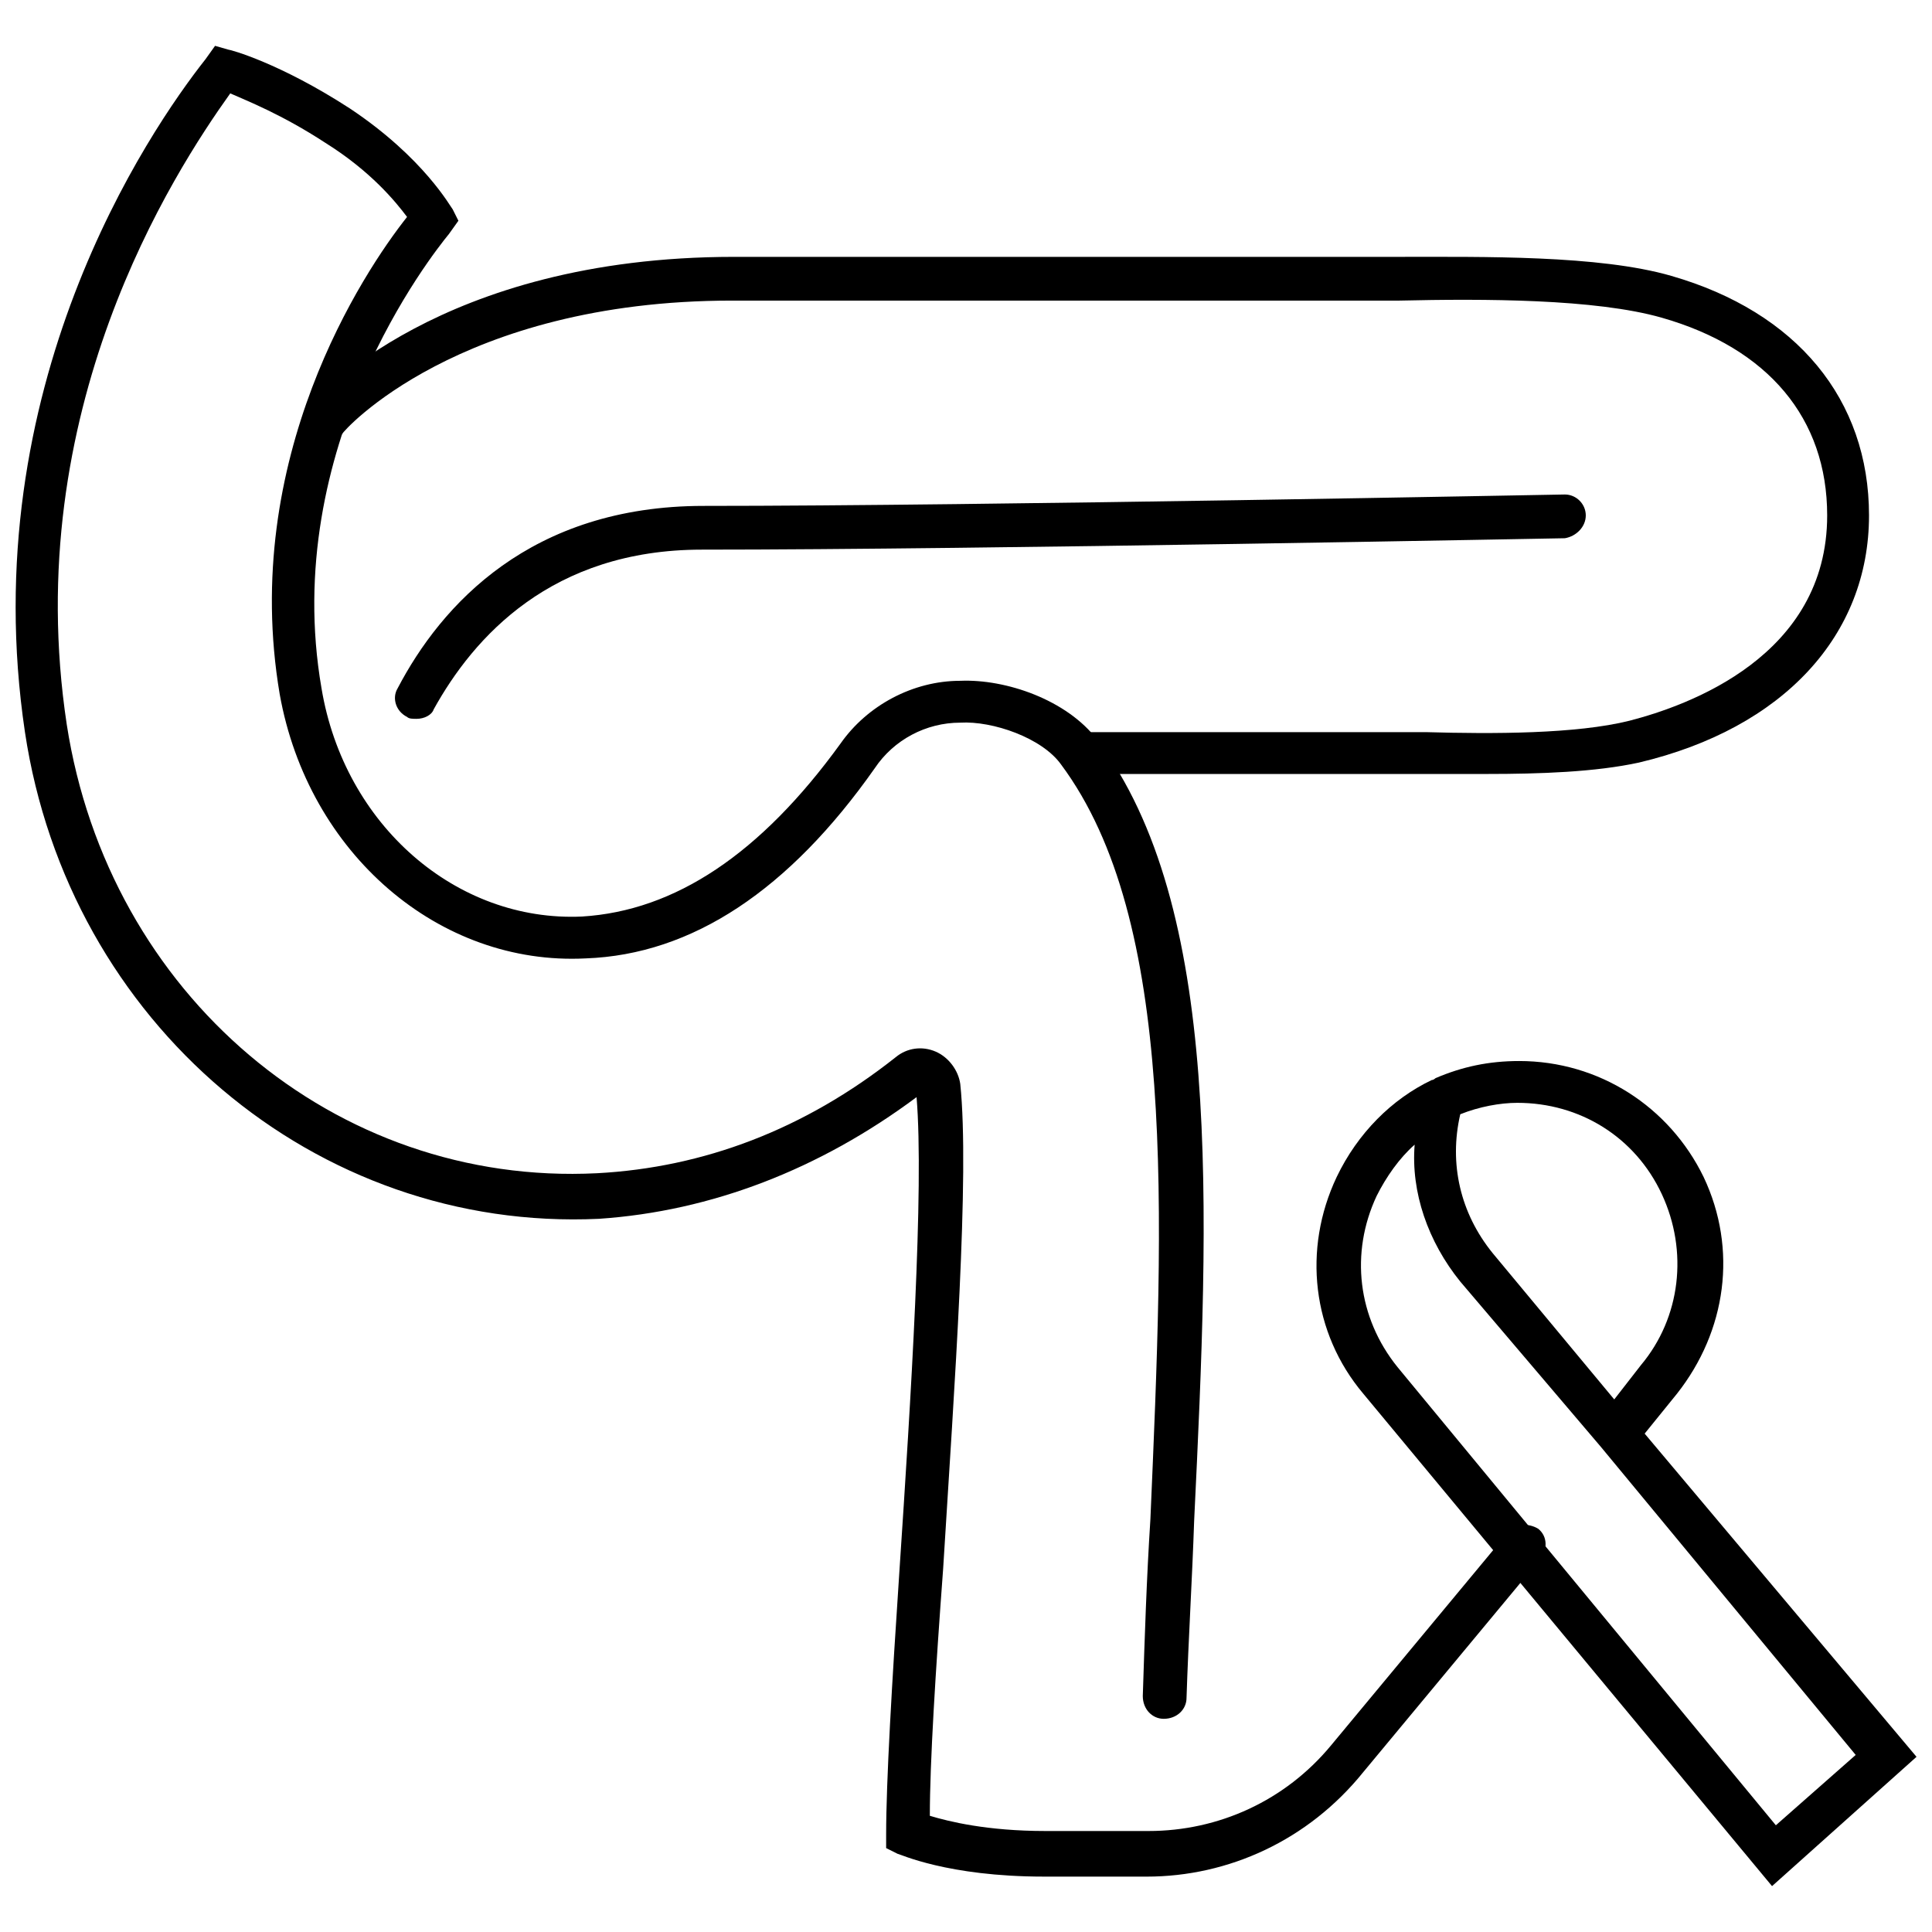 <?xml version="1.0" encoding="UTF-8"?>
<!-- Uploaded to: SVG Repo, www.svgrepo.com, Generator: SVG Repo Mixer Tools -->
<svg width="800px" height="800px" version="1.1" viewBox="144 144 512 512" xmlns="http://www.w3.org/2000/svg">
 <defs>
  <clipPath id="b">
   <path d="m492 425h159.9v219h-159.9z"/>
  </clipPath>
  <clipPath id="a">
   <path d="m148.09 156h405.91v486h-405.91z"/>
  </clipPath>
 </defs>
 <g clip-path="url(#b)">
  <path d="m613.61 643.84-108.32-130.49c-13.602-16.121-16.121-38.289-7.055-57.434 5.543-11.586 14.609-20.656 25.191-25.695 0.504 0 1.008-0.504 1.008-0.504 7.055-3.023 14.105-4.535 22.168-4.535 21.16 0 39.801 12.09 48.871 30.73 9.07 19.145 6.047 40.809-7.055 57.434l-8.566 10.578 72.047 85.652zm-94.715-196.49c-4.031 3.527-7.559 8.566-10.078 13.602-7.055 15.113-5.039 32.242 5.543 45.344l100.26 121.42 21.16-18.641-67.512-81.617-37.281-43.828c-8.562-10.582-13.098-23.68-12.09-36.277zm12.09-8.059c-3.023 13.098 0 26.199 8.566 36.777l32.242 38.793 7.055-9.07c10.578-12.594 12.594-30.23 5.543-45.344-7.055-15.113-21.664-24.184-38.289-24.184-4.535 0.004-10.078 1.012-15.117 3.027z"/>
 </g>
 <g clip-path="url(#a)">
  <path d="m447.86 641.32h-27.207c-25.695 0-38.289-6.047-38.793-6.047l-3.023-1.512v-3.527c0-14.105 1.512-39.801 3.527-70.031 3.023-45.344 6.551-101.27 4.535-125.45-25.695 19.145-54.41 30.23-84.137 32.242-75.066 3.531-140.56-51.887-152.15-128.97-13.602-91.191 32.746-159.21 47.863-178.35l2.519-3.527 3.527 1.008c0.504 0 13.602 3.527 32.242 15.617 19.648 13.098 26.703 26.199 27.207 26.703l1.512 3.023-2.519 3.527c-4.535 5.543-44.84 56.426-33.754 120.41 6.047 36.273 35.77 61.969 69.023 60.457 24.688-1.512 47.359-16.625 68.52-45.848 7.055-10.078 19.145-16.625 31.738-16.625 12.09-0.504 28.215 5.039 36.273 15.617 33.25 44.336 29.727 123.43 25.695 207.07-0.504 15.113-1.512 31.234-2.016 46.855 0 3.023-2.519 5.543-6.047 5.543-3.023 0-5.543-2.519-5.543-6.047 0.504-15.617 1.008-31.234 2.016-46.855 3.527-81.617 7.055-158.7-23.68-200.01-5.039-7.055-18.137-11.586-26.703-11.082-9.07 0-17.633 4.535-22.672 12.09-22.672 32.246-48.367 49.375-76.578 50.383-38.793 2.016-73.555-27.711-81.113-70.031-10.578-62.473 22.168-111.85 33.754-126.46-3.023-4.031-9.574-12.09-21.664-19.648-11.586-7.559-20.656-11.082-25.191-13.098-15.113 21.16-55.922 84.137-43.328 167.27 11.082 71.539 71.039 122.43 140.56 118.9 28.215-1.512 54.914-11.586 79.098-30.73 3.023-2.519 7.055-3.023 10.578-1.512 3.527 1.512 6.047 5.039 6.551 8.566 2.519 24.184-1.512 79.602-4.535 128.47-2.016 27.207-3.527 51.387-3.527 65.496 5.039 1.512 15.113 4.031 30.73 4.031h27.207c18.641 0 36.273-8.062 48.367-22.672l46.855-56.426c2.016-2.519 5.543-2.519 8.062-1.008 2.519 2.016 2.519 5.543 0.504 8.062l-46.855 56.426c-14.609 18.129-35.77 27.703-57.434 27.703z"/>
 </g>
 <path d="m538.04 349.11h-16.625-12.594-78.09c-3.023 0-5.543-2.519-5.543-5.543 0-3.023 2.519-5.543 5.543-5.543h78.09 13.098c17.633 0.504 39.801 0.504 53.906-3.023 15.617-4.031 52.395-17.129 52.395-54.41 0-25.695-15.617-44.336-43.832-52.395-17.633-5.039-47.359-5.039-69.527-4.535h-8.566-168.27c-72.547 0-103.28 34.762-103.28 35.266-2.016 2.519-5.543 2.519-8.062 0.504s-2.519-5.543-0.504-8.062c1.512-1.512 34.258-39.297 112.35-39.297h167.27 8.566c22.672 0 53.402-0.504 72.547 5.039 33.25 9.574 52.395 32.746 52.395 63.48 0 31.738-22.672 56.426-60.961 65.496-11.586 2.519-26.195 3.023-40.301 3.023z"/>
 <path d="m254.4 334.5c-1.008 0-2.016 0-2.519-0.504-3.023-1.512-4.031-5.039-2.519-7.559 11.586-22.168 35.266-48.367 81.113-48.367 74.059 0 226.71-3.023 228.23-3.023 3.023 0 5.543 2.519 5.543 5.543s-2.519 5.543-5.543 6.047c-1.512 0-154.67 3.023-228.73 3.023-39.801 0-60.457 23.176-71.039 42.32-0.5 1.512-2.516 2.519-4.531 2.519z"/>
</svg>